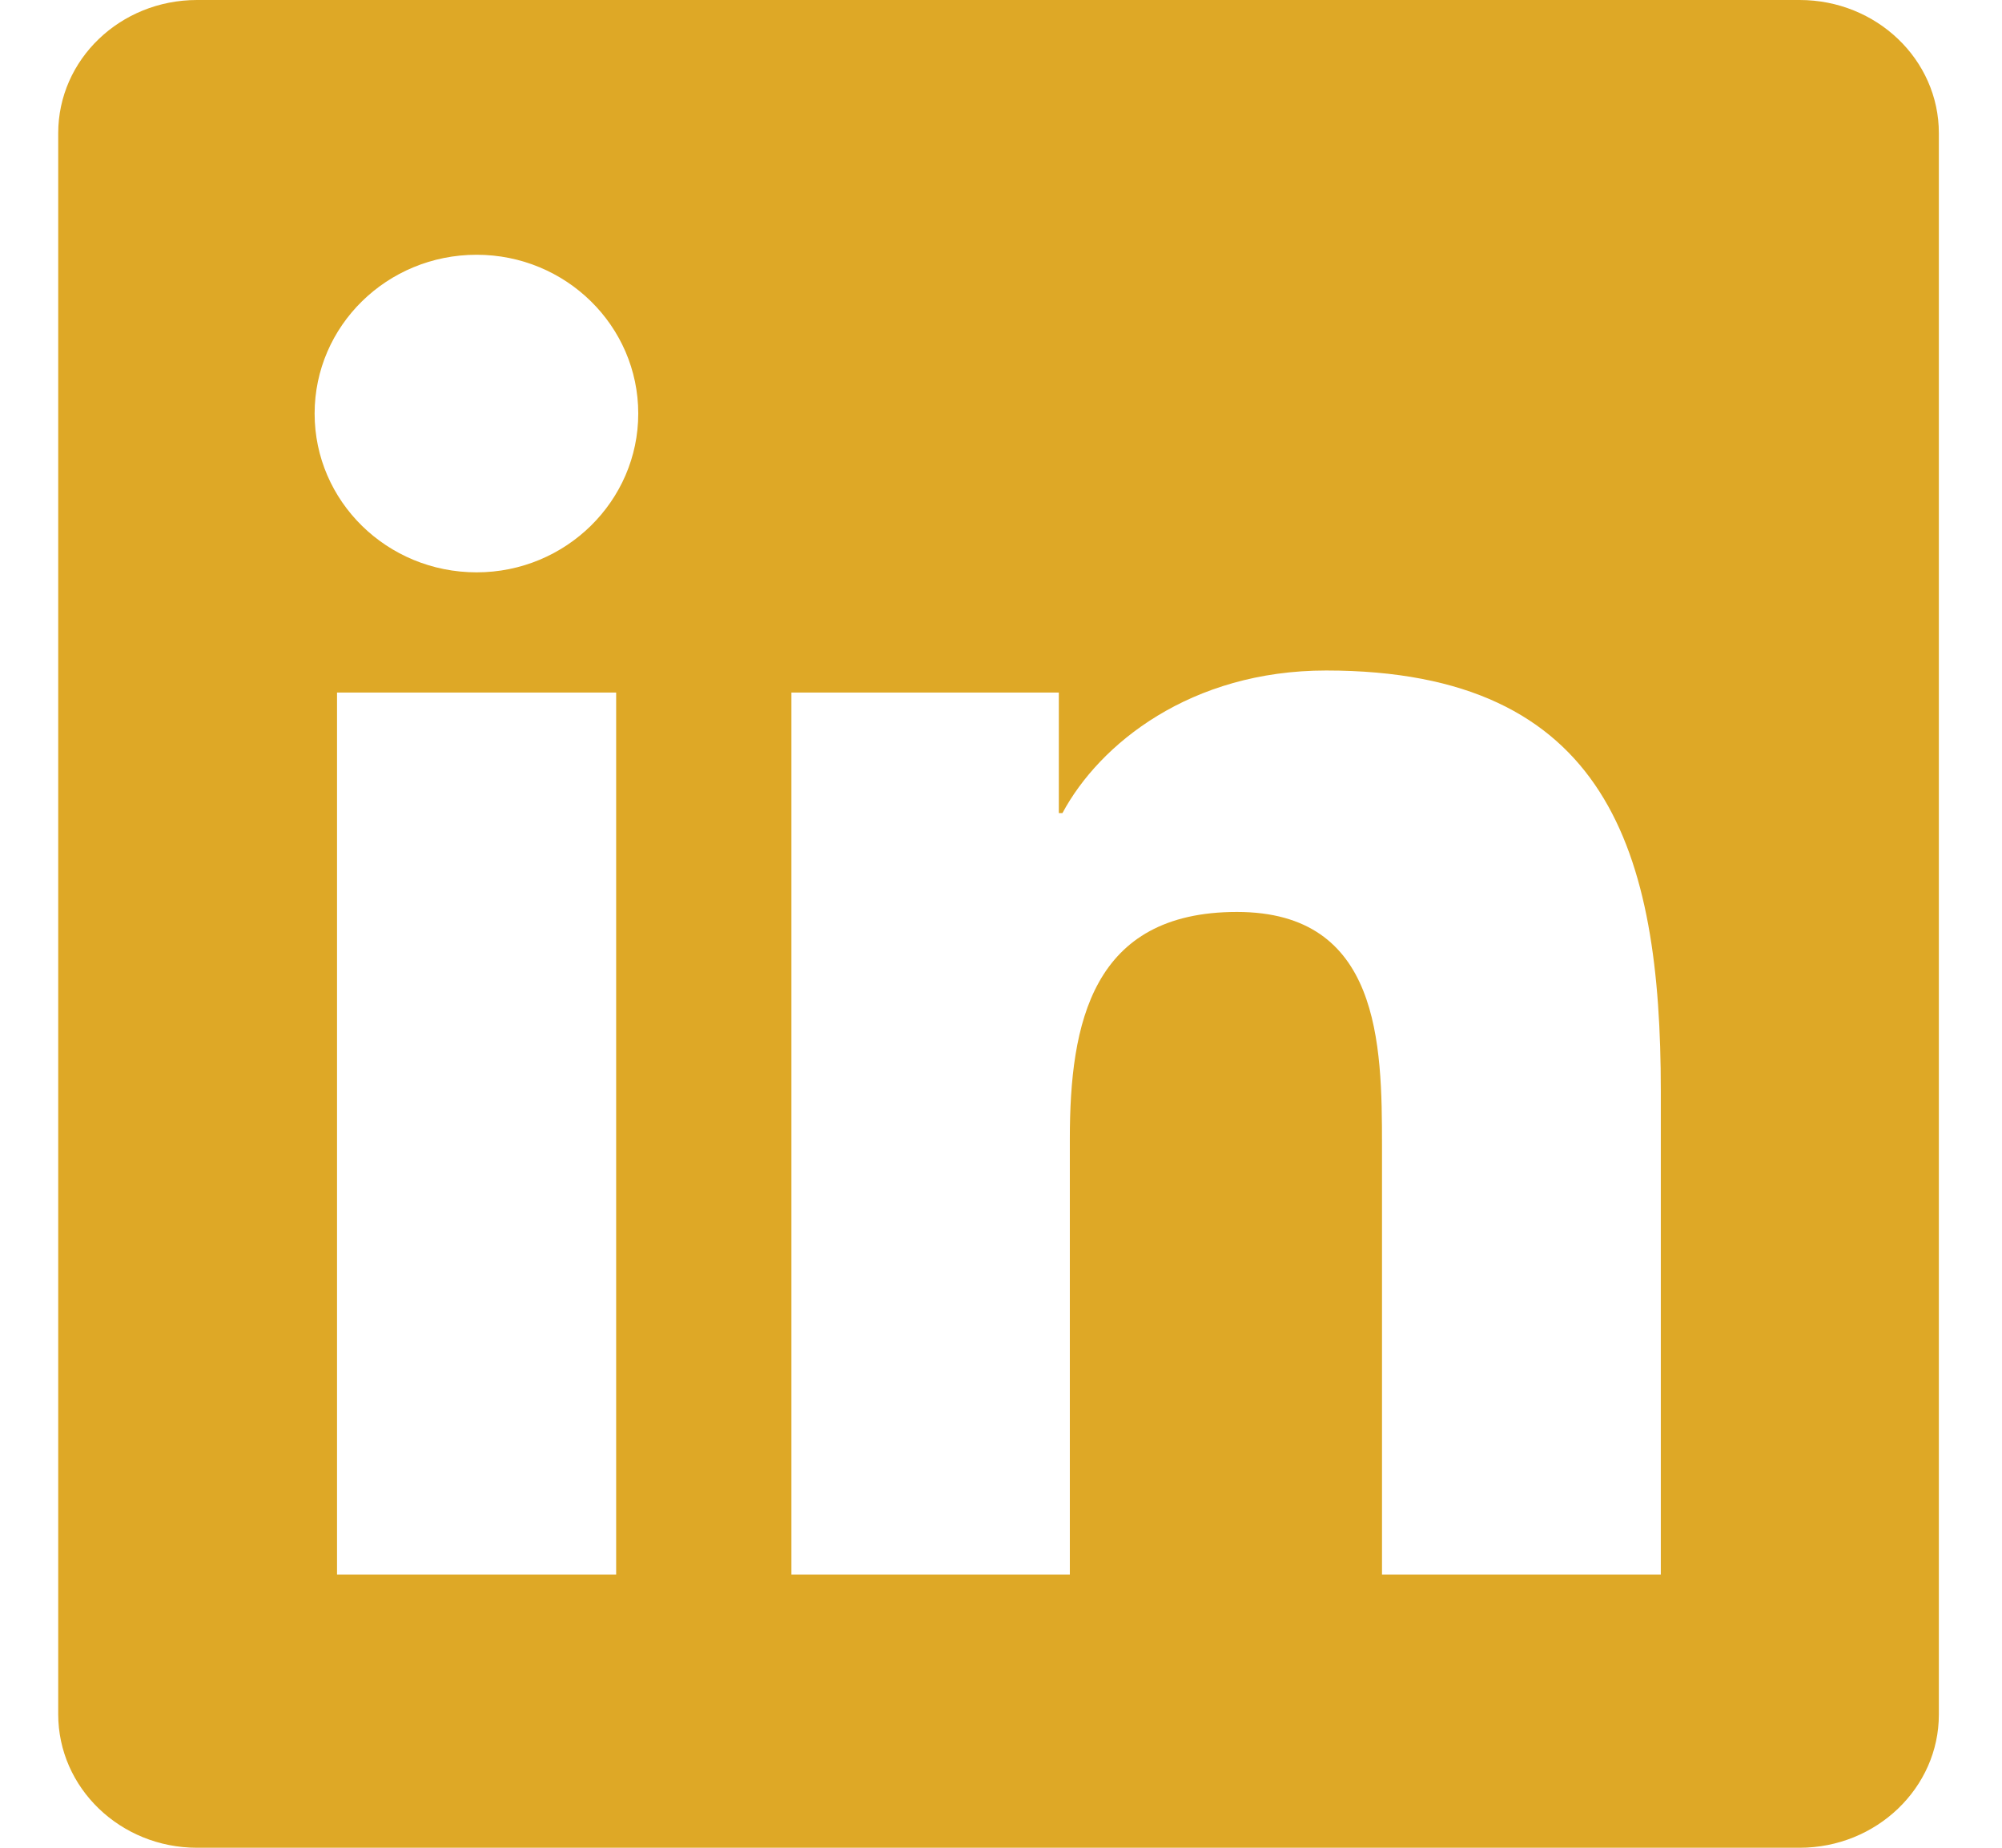 <svg width="26" height="24" viewBox="0 0 26 24" fill="none" xmlns="http://www.w3.org/2000/svg">
<path d="M23.372 0H2.559C1.562 0 0.756 0.773 0.756 1.73V22.266C0.756 23.222 1.562 24 2.559 24H23.372C24.369 24 25.18 23.222 25.18 22.27V1.73C25.18 0.773 24.369 0 23.372 0ZM8.002 20.452H4.377V8.995H8.002V20.452ZM6.19 7.434C5.026 7.434 4.086 6.511 4.086 5.372C4.086 4.233 5.026 3.309 6.19 3.309C7.349 3.309 8.289 4.233 8.289 5.372C8.289 6.506 7.349 7.434 6.19 7.434ZM21.569 20.452H17.948V14.883C17.948 13.556 17.925 11.845 16.064 11.845C14.18 11.845 13.894 13.294 13.894 14.789V20.452H10.278V8.995H13.751V10.561H13.798C14.28 9.661 15.463 8.709 17.223 8.709C20.892 8.709 21.569 11.081 21.569 14.166V20.452V20.452Z" fill="#DEA826"/>
</svg>
